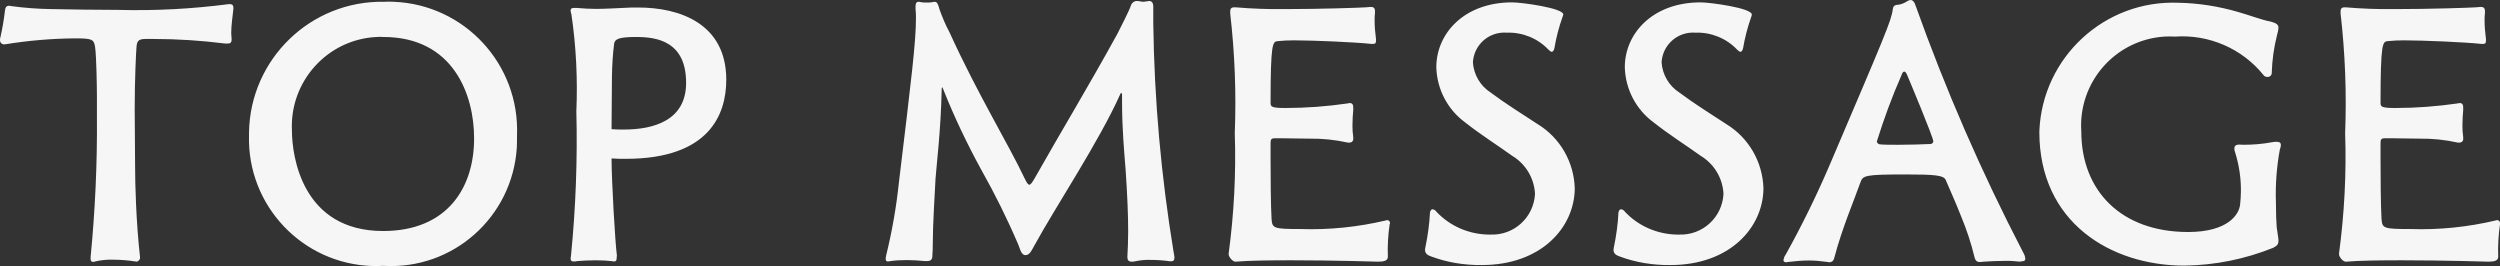 <?xml version="1.0" encoding="utf-8"?>
<!-- Generator: Adobe Illustrator 23.0.1, SVG Export Plug-In . SVG Version: 6.00 Build 0)  -->
<svg version="1.1" id="レイヤー_1" xmlns="http://www.w3.org/2000/svg" xmlns:xlink="http://www.w3.org/1999/xlink" x="0px"
	 y="0px" width="126.4px" height="13.45px" viewBox="0 0 126.4 13.45" style="enable-background:new 0 0 126.4 13.45;"
	 xml:space="preserve">
<rect x="0" y="0" width="126.4" height="13.45" fill="#333333" stroke="none"/>
<style type="text/css">
	.st0{fill:#F6F6F6;}
</style>
<path id="パス_109" class="st0" d="M6.88,13.23c0.11,0,0.2-0.09,0.2-0.2V13c-0.2-1.78-0.25-3.71-0.25-4.64
	c0-1.19-0.02-2-0.02-2.83c0-1.48,0.07-2.95,0.09-3.13c0.02-0.27,0.05-0.43,0.45-0.43h0.41c1.21,0,2.42,0.08,3.62,0.23h0.13
	c0.11,0,0.2-0.02,0.2-0.2V1.96c0-0.09-0.02-0.18-0.02-0.27c0-0.41,0.07-0.86,0.11-1.24V0.39c0-0.11-0.05-0.18-0.16-0.18h-0.08
	C9.71,0.45,7.84,0.55,5.98,0.5c-1.12,0-2.27-0.02-3.38-0.04C1.92,0.45,1.24,0.4,0.58,0.31c-0.04,0-0.09-0.02-0.11-0.02
	c-0.14,0-0.2,0.07-0.22,0.25C0.2,0.99,0.12,1.44,0.02,1.89C0,1.93,0,1.97,0,2.02c-0.01,0.1,0.06,0.2,0.16,0.22c0.02,0,0.04,0,0.05,0
	h0.05C1.43,2.05,2.6,1.95,3.78,1.94c0.88,0,0.97,0.04,1.03,0.45c0.07,0.5,0.09,2.18,0.09,2.45V5.9c0.02,2.38-0.09,4.75-0.32,7.11
	v0.07c0,0.13,0.05,0.16,0.13,0.16c0.04,0,0.07,0,0.1-0.02c0.29-0.07,0.6-0.1,0.9-0.09c0.38,0,0.76,0.03,1.13,0.09H6.88z M26.14,6.84
	c0.14-3.59-2.65-6.61-6.24-6.75c-0.16-0.01-0.32-0.01-0.47,0c-3.71-0.07-6.77,2.88-6.84,6.59c0,0.05,0,0.11,0,0.16
	c-0.1,3.55,2.7,6.51,6.25,6.61c0.18,0.01,0.36,0,0.53-0.01c3.52,0.22,6.54-2.46,6.76-5.98C26.14,7.26,26.14,7.05,26.14,6.84z
	 M19.37,11.68c-4.09,0-4.61-3.78-4.61-5.08c-0.12-2.49,1.8-4.61,4.28-4.73c0.11-0.01,0.23-0.01,0.34,0c3.56,0,4.59,2.95,4.59,5.11
	C23.98,9.47,22.63,11.68,19.37,11.68z M31.19,12.92c-0.09-0.68-0.27-3.8-0.27-4.91c0.23,0.02,0.49,0.02,0.72,0.02
	c4.23,0,5.08-2.25,5.08-4c0-2.86-2.39-3.65-4.45-3.65h-0.32c-0.9,0.04-1.4,0.07-1.82,0.07c-0.32,0-0.61-0.02-0.99-0.05h-0.09
	c-0.13,0-0.2,0.02-0.2,0.14c0,0.06,0.02,0.12,0.04,0.18c0.24,1.63,0.32,3.27,0.25,4.91c0.06,2.43-0.03,4.87-0.27,7.29
	c0,0.05-0.02,0.11-0.02,0.14c0,0.13,0.05,0.16,0.16,0.16c0.06,0,0.12,0,0.18-0.02c0.27-0.02,0.59-0.04,0.92-0.04
	s0.61,0.02,0.79,0.04c0.05,0,0.09,0.02,0.14,0.02c0.11,0,0.14-0.05,0.14-0.2L31.19,12.92z M30.92,6.53c0-0.92,0.02-1.85,0.02-2.68
	c0.01-0.55,0.04-1.09,0.11-1.64c0.04-0.23,0.22-0.34,1.12-0.34c1.06,0,2.52,0.23,2.52,2.32c0,1.89-1.62,2.36-3.15,2.36
	C31.32,6.55,31.12,6.55,30.92,6.53z M59.22,13.21c0.11,0,0.16-0.05,0.16-0.2c-0.01-0.08-0.02-0.17-0.04-0.25
	c-0.63-3.83-0.98-7.7-1.03-11.57V0.34c0-0.22-0.09-0.29-0.22-0.29c-0.04,0-0.07,0.02-0.13,0.02c-0.04,0-0.09,0.02-0.14,0.02
	c-0.09,0-0.18-0.02-0.27-0.04h-0.07c-0.15,0-0.27,0.11-0.31,0.25c-0.04,0.16-0.54,1.15-0.68,1.42c-1.51,2.74-2.83,4.91-4.21,7.35
	c-0.11,0.18-0.18,0.27-0.23,0.27c-0.07,0-0.13-0.09-0.22-0.27c-0.85-1.8-2.38-4.27-3.83-7.45c-0.2-0.37-0.36-0.76-0.5-1.15
	c-0.07-0.25-0.11-0.38-0.25-0.38c-0.04,0-0.07,0.02-0.11,0.02c-0.1,0.02-0.19,0.02-0.29,0.02c-0.1,0-0.19,0-0.29-0.02
	c-0.03-0.01-0.07-0.02-0.11-0.02c-0.14,0-0.16,0.11-0.16,0.23v0.14c0.02,0.16,0.02,0.31,0.02,0.47c0,1.17-0.22,2.99-0.86,8.28
	c-0.13,1.25-0.35,2.5-0.65,3.72c-0.01,0.05-0.02,0.11-0.02,0.16c0,0.09,0.04,0.13,0.11,0.13c0.05,0,0.09-0.02,0.14-0.02
	c0.27-0.04,0.55-0.05,0.83-0.05c0.3,0,0.6,0.02,0.9,0.05h0.11c0.2,0,0.27-0.09,0.27-0.27c0.02-0.27,0.02-0.43,0.02-0.59
	c0-0.97,0.11-2.7,0.14-3.31c0.04-0.59,0.27-2.45,0.31-4.48c0-0.05,0-0.1,0.02-0.14c0.02,0,0.05,0.07,0.07,0.13
	c0.55,1.38,1.19,2.72,1.9,4.02c0.7,1.24,1.33,2.51,1.89,3.82c0.07,0.16,0.13,0.5,0.34,0.52h0.02c0.23,0,0.34-0.31,0.45-0.49
	c1.04-1.91,3.28-5.27,4.34-7.65c0.02-0.05,0.04-0.07,0.05-0.07s0.04,0.05,0.04,0.11v0.31c0,1.42,0.11,2.57,0.18,3.46
	c0.09,1.31,0.13,2.32,0.13,3.13c0,0.49-0.02,0.9-0.04,1.28V13c0,0.16,0.07,0.23,0.22,0.23c0.06,0,0.12,0,0.18-0.02
	c0.24-0.05,0.49-0.08,0.74-0.07c0.34,0,0.67,0.02,1.01,0.07H59.22z M70.28,11.29c0.01-0.08-0.05-0.15-0.13-0.16c0,0-0.01,0-0.01,0
	c-0.03,0-0.06,0.01-0.09,0.02c-1.41,0.33-2.85,0.48-4.3,0.43c-1.37,0-1.42-0.04-1.46-0.5c-0.04-0.67-0.05-2.16-0.05-3.11V7.22
	c0-0.18,0.05-0.23,0.22-0.23h0.29c0.41,0,1.03,0.02,1.46,0.02c0.65-0.01,1.31,0.06,1.94,0.2h0.07c0.1,0.01,0.19-0.06,0.2-0.16
	c0-0.01,0-0.03,0-0.04V6.93c-0.03-0.19-0.04-0.38-0.04-0.58c0-0.29,0.02-0.58,0.04-0.79V5.44c0-0.14-0.04-0.23-0.18-0.23
	c-0.04,0-0.07,0.02-0.11,0.02c-1.04,0.15-2.08,0.23-3.13,0.23c-0.67,0-0.76-0.05-0.76-0.25c0-3.08,0.11-3.1,0.36-3.13
	c0.27-0.03,0.55-0.04,0.83-0.04c0.95,0,3.06,0.09,3.91,0.18h0.07c0.13,0,0.16-0.04,0.16-0.16V1.97c-0.04-0.31-0.07-0.62-0.07-0.94
	c0-0.13,0-0.25,0.02-0.38V0.58c0-0.2-0.09-0.23-0.23-0.23c-0.07,0-0.14,0.02-0.22,0.02c-0.29,0.02-2.29,0.09-4.12,0.09
	c-0.83,0.01-1.66-0.02-2.48-0.09H62.4c-0.18,0-0.2,0.11-0.2,0.22v0.09c0.23,2.01,0.31,4.03,0.23,6.05c0.07,2.04-0.04,4.08-0.31,6.1
	v0.02c0,0.14,0.2,0.38,0.34,0.38h0.01c0.72-0.06,1.77-0.07,2.83-0.07c2.14,0,4.37,0.07,4.37,0.07c0.29,0,0.5-0.04,0.5-0.25
	c-0.02-0.55,0.01-1.1,0.09-1.64L70.28,11.29z M79.62,9.52c-0.04-1.33-0.74-2.55-1.87-3.24c-0.79-0.52-1.62-1.03-2.38-1.6
	c-0.53-0.34-0.86-0.91-0.9-1.53c0.05-0.88,0.8-1.55,1.68-1.5c0.02,0,0.04,0,0.05,0c0.79-0.02,1.55,0.29,2.09,0.86
	c0.07,0.07,0.13,0.11,0.16,0.11c0.07,0,0.11-0.07,0.14-0.18c0.09-0.54,0.23-1.07,0.41-1.58c0.02-0.04,0.03-0.08,0.04-0.13
	c0-0.32-2.09-0.61-2.59-0.61c-2.43,0-3.83,1.58-3.83,3.28c0.03,1.11,0.57,2.14,1.46,2.79c0.77,0.61,1.6,1.13,2.38,1.69
	c0.68,0.41,1.11,1.13,1.15,1.92c-0.06,1.19-1.06,2.11-2.26,2.06c-0.02,0-0.04,0-0.07,0c-1-0.01-1.96-0.42-2.65-1.15
	c-0.04-0.07-0.12-0.12-0.2-0.13c-0.05,0-0.11,0.05-0.13,0.16c-0.03,0.59-0.11,1.17-0.23,1.75c-0.01,0.05-0.02,0.1-0.02,0.14
	c0,0.18,0.11,0.27,0.32,0.34c0.81,0.3,1.67,0.44,2.53,0.43C77.92,13.41,79.61,11.5,79.62,9.52L79.62,9.52z M89.16,9.52
	c-0.04-1.33-0.74-2.55-1.87-3.24c-0.79-0.52-1.62-1.03-2.38-1.6c-0.53-0.34-0.86-0.91-0.9-1.53c0.05-0.88,0.8-1.55,1.68-1.5
	c0.02,0,0.04,0,0.05,0c0.79-0.02,1.55,0.29,2.09,0.86c0.07,0.07,0.13,0.11,0.16,0.11c0.07,0,0.11-0.07,0.14-0.18
	c0.09-0.54,0.23-1.07,0.41-1.58c0.02-0.04,0.03-0.08,0.03-0.13c0-0.32-2.09-0.61-2.59-0.61c-2.43,0-3.83,1.58-3.83,3.28
	c0.03,1.11,0.57,2.14,1.46,2.79c0.77,0.61,1.6,1.13,2.38,1.69c0.68,0.41,1.11,1.13,1.15,1.92c-0.06,1.19-1.06,2.11-2.26,2.06
	c-0.02,0-0.04,0-0.07,0c-1-0.01-1.96-0.42-2.65-1.15c-0.04-0.07-0.12-0.12-0.2-0.13c-0.05,0-0.11,0.05-0.13,0.16
	c-0.03,0.59-0.11,1.17-0.23,1.75c-0.01,0.05-0.02,0.1-0.02,0.14c0,0.18,0.11,0.27,0.32,0.34c0.81,0.3,1.67,0.44,2.54,0.43
	C87.46,13.41,89.15,11.5,89.16,9.52L89.16,9.52z M102.22,13.21c0.13,0,0.18-0.04,0.18-0.13c-0.01-0.11-0.05-0.22-0.11-0.32
	c-2.1-4.04-3.92-8.22-5.45-12.51C96.8,0.11,96.71,0,96.59,0c-0.04,0.01-0.09,0.02-0.13,0.04c-0.14,0.1-0.3,0.17-0.47,0.2
	c-0.2,0-0.27,0.07-0.29,0.22c-0.07,0.59-0.4,1.33-3.2,7.9c-0.66,1.54-1.4,3.05-2.22,4.52c-0.06,0.08-0.09,0.17-0.11,0.27
	c0,0.07,0.05,0.11,0.14,0.11c0.05,0,0.09-0.02,0.14-0.02c0.34-0.04,0.67-0.07,1.01-0.07c0.3,0,0.6,0.03,0.9,0.07
	c0.04,0,0.07,0.02,0.11,0.02c0.22,0,0.25-0.14,0.29-0.29c0.38-1.44,0.99-2.86,1.3-3.74c0.13-0.36,0.2-0.41,2.32-0.41
	c1.44,0,1.91,0.04,2,0.29c0.18,0.43,0.49,1.1,0.77,1.82c0.28,0.67,0.51,1.36,0.68,2.07c0.05,0.2,0.14,0.25,0.29,0.25
	c0.05,0,0.11-0.02,0.18-0.02c0.31-0.02,0.67-0.04,1.04-0.04c0.26-0.01,0.53,0.01,0.79,0.04L102.22,13.21z M96.14,3.8
	c0.04-0.13,0.09-0.18,0.14-0.18s0.09,0.05,0.14,0.16c0.07,0.16,1.33,3.17,1.33,3.37c-0.01,0.07-0.07,0.13-0.14,0.13
	c-0.4,0.02-1.06,0.04-1.64,0.04c-0.36,0-0.7,0-0.9-0.02c-0.09,0-0.16-0.06-0.18-0.14C95.25,6.01,95.66,4.89,96.14,3.8z M113.22,7.31
	c-0.14,0-0.25,0.04-0.25,0.2c0,0.07,0.01,0.14,0.04,0.2c0.2,0.64,0.3,1.31,0.29,1.98c0,0.23-0.02,0.45-0.04,0.65
	c-0.05,0.5-0.61,1.39-2.63,1.39c-3.37,0-5.4-2.07-5.4-5.09c-0.16-2.48,1.71-4.62,4.19-4.79c0.18-0.01,0.37-0.01,0.55,0
	c1.71-0.12,3.38,0.6,4.46,1.93c0.04,0.07,0.12,0.11,0.2,0.11c0.12,0.01,0.22-0.07,0.23-0.19c0-0.01,0-0.02,0-0.03
	c0.02-0.64,0.11-1.28,0.27-1.91c0.04-0.12,0.06-0.24,0.07-0.36c0-0.14-0.09-0.23-0.4-0.31c-0.41-0.07-1.12-0.34-1.66-0.49
	c-0.97-0.28-1.97-0.44-2.98-0.46c-3.74-0.16-6.9,2.75-7.05,6.49c0,0.02,0,0.03,0,0.05c0,4.54,3.58,6.75,7.34,6.75
	c1.54-0.02,3.06-0.33,4.48-0.9c0.22-0.11,0.27-0.2,0.27-0.36c0-0.14-0.05-0.36-0.09-0.68c-0.02-0.23-0.04-0.72-0.04-1.28
	c-0.03-0.89,0.04-1.79,0.2-2.66c0.03-0.07,0.05-0.14,0.05-0.22c0-0.13-0.09-0.16-0.22-0.16c-0.07,0-0.14,0-0.22,0.02
	c-0.48,0.09-0.97,0.13-1.46,0.13L113.22,7.31z M126.4,11.29c0.01-0.08-0.05-0.15-0.13-0.16c0,0-0.01,0-0.01,0
	c-0.03,0-0.06,0.01-0.09,0.02c-1.41,0.33-2.85,0.48-4.3,0.43c-1.37,0-1.42-0.04-1.46-0.5c-0.04-0.67-0.05-2.16-0.05-3.11V7.22
	c0-0.18,0.05-0.23,0.22-0.23h0.29c0.41,0,1.03,0.02,1.46,0.02c0.65-0.01,1.31,0.06,1.94,0.2h0.07c0.1,0.01,0.19-0.06,0.2-0.16
	c0-0.01,0-0.03,0-0.04V6.93c-0.03-0.19-0.04-0.38-0.04-0.58c0-0.29,0.02-0.58,0.04-0.79V5.44c0-0.14-0.04-0.23-0.18-0.23
	c-0.04,0-0.07,0.02-0.11,0.02c-1.04,0.15-2.08,0.23-3.13,0.23c-0.67,0-0.76-0.05-0.76-0.25c0-3.08,0.11-3.1,0.36-3.13
	c0.27-0.03,0.55-0.04,0.83-0.04c0.95,0,3.06,0.09,3.91,0.18h0.07c0.13,0,0.16-0.04,0.16-0.16V1.97c-0.04-0.31-0.07-0.62-0.07-0.94
	c0-0.13,0-0.25,0.02-0.38V0.58c0-0.2-0.09-0.23-0.23-0.23c-0.07,0-0.14,0.02-0.22,0.02c-0.29,0.02-2.29,0.09-4.12,0.09
	c-0.83,0.01-1.66-0.02-2.48-0.09h-0.05c-0.18,0-0.2,0.11-0.2,0.22v0.09c0.23,2.01,0.31,4.03,0.23,6.05c0.07,2.04-0.04,4.08-0.31,6.1
	v0.02c0,0.14,0.2,0.38,0.34,0.38h0.02c0.72-0.06,1.76-0.07,2.82-0.07c2.14,0,4.37,0.07,4.37,0.07c0.29,0,0.5-0.04,0.5-0.25
	c-0.02-0.55,0.01-1.1,0.09-1.64L126.4,11.29z"/>
</svg>
